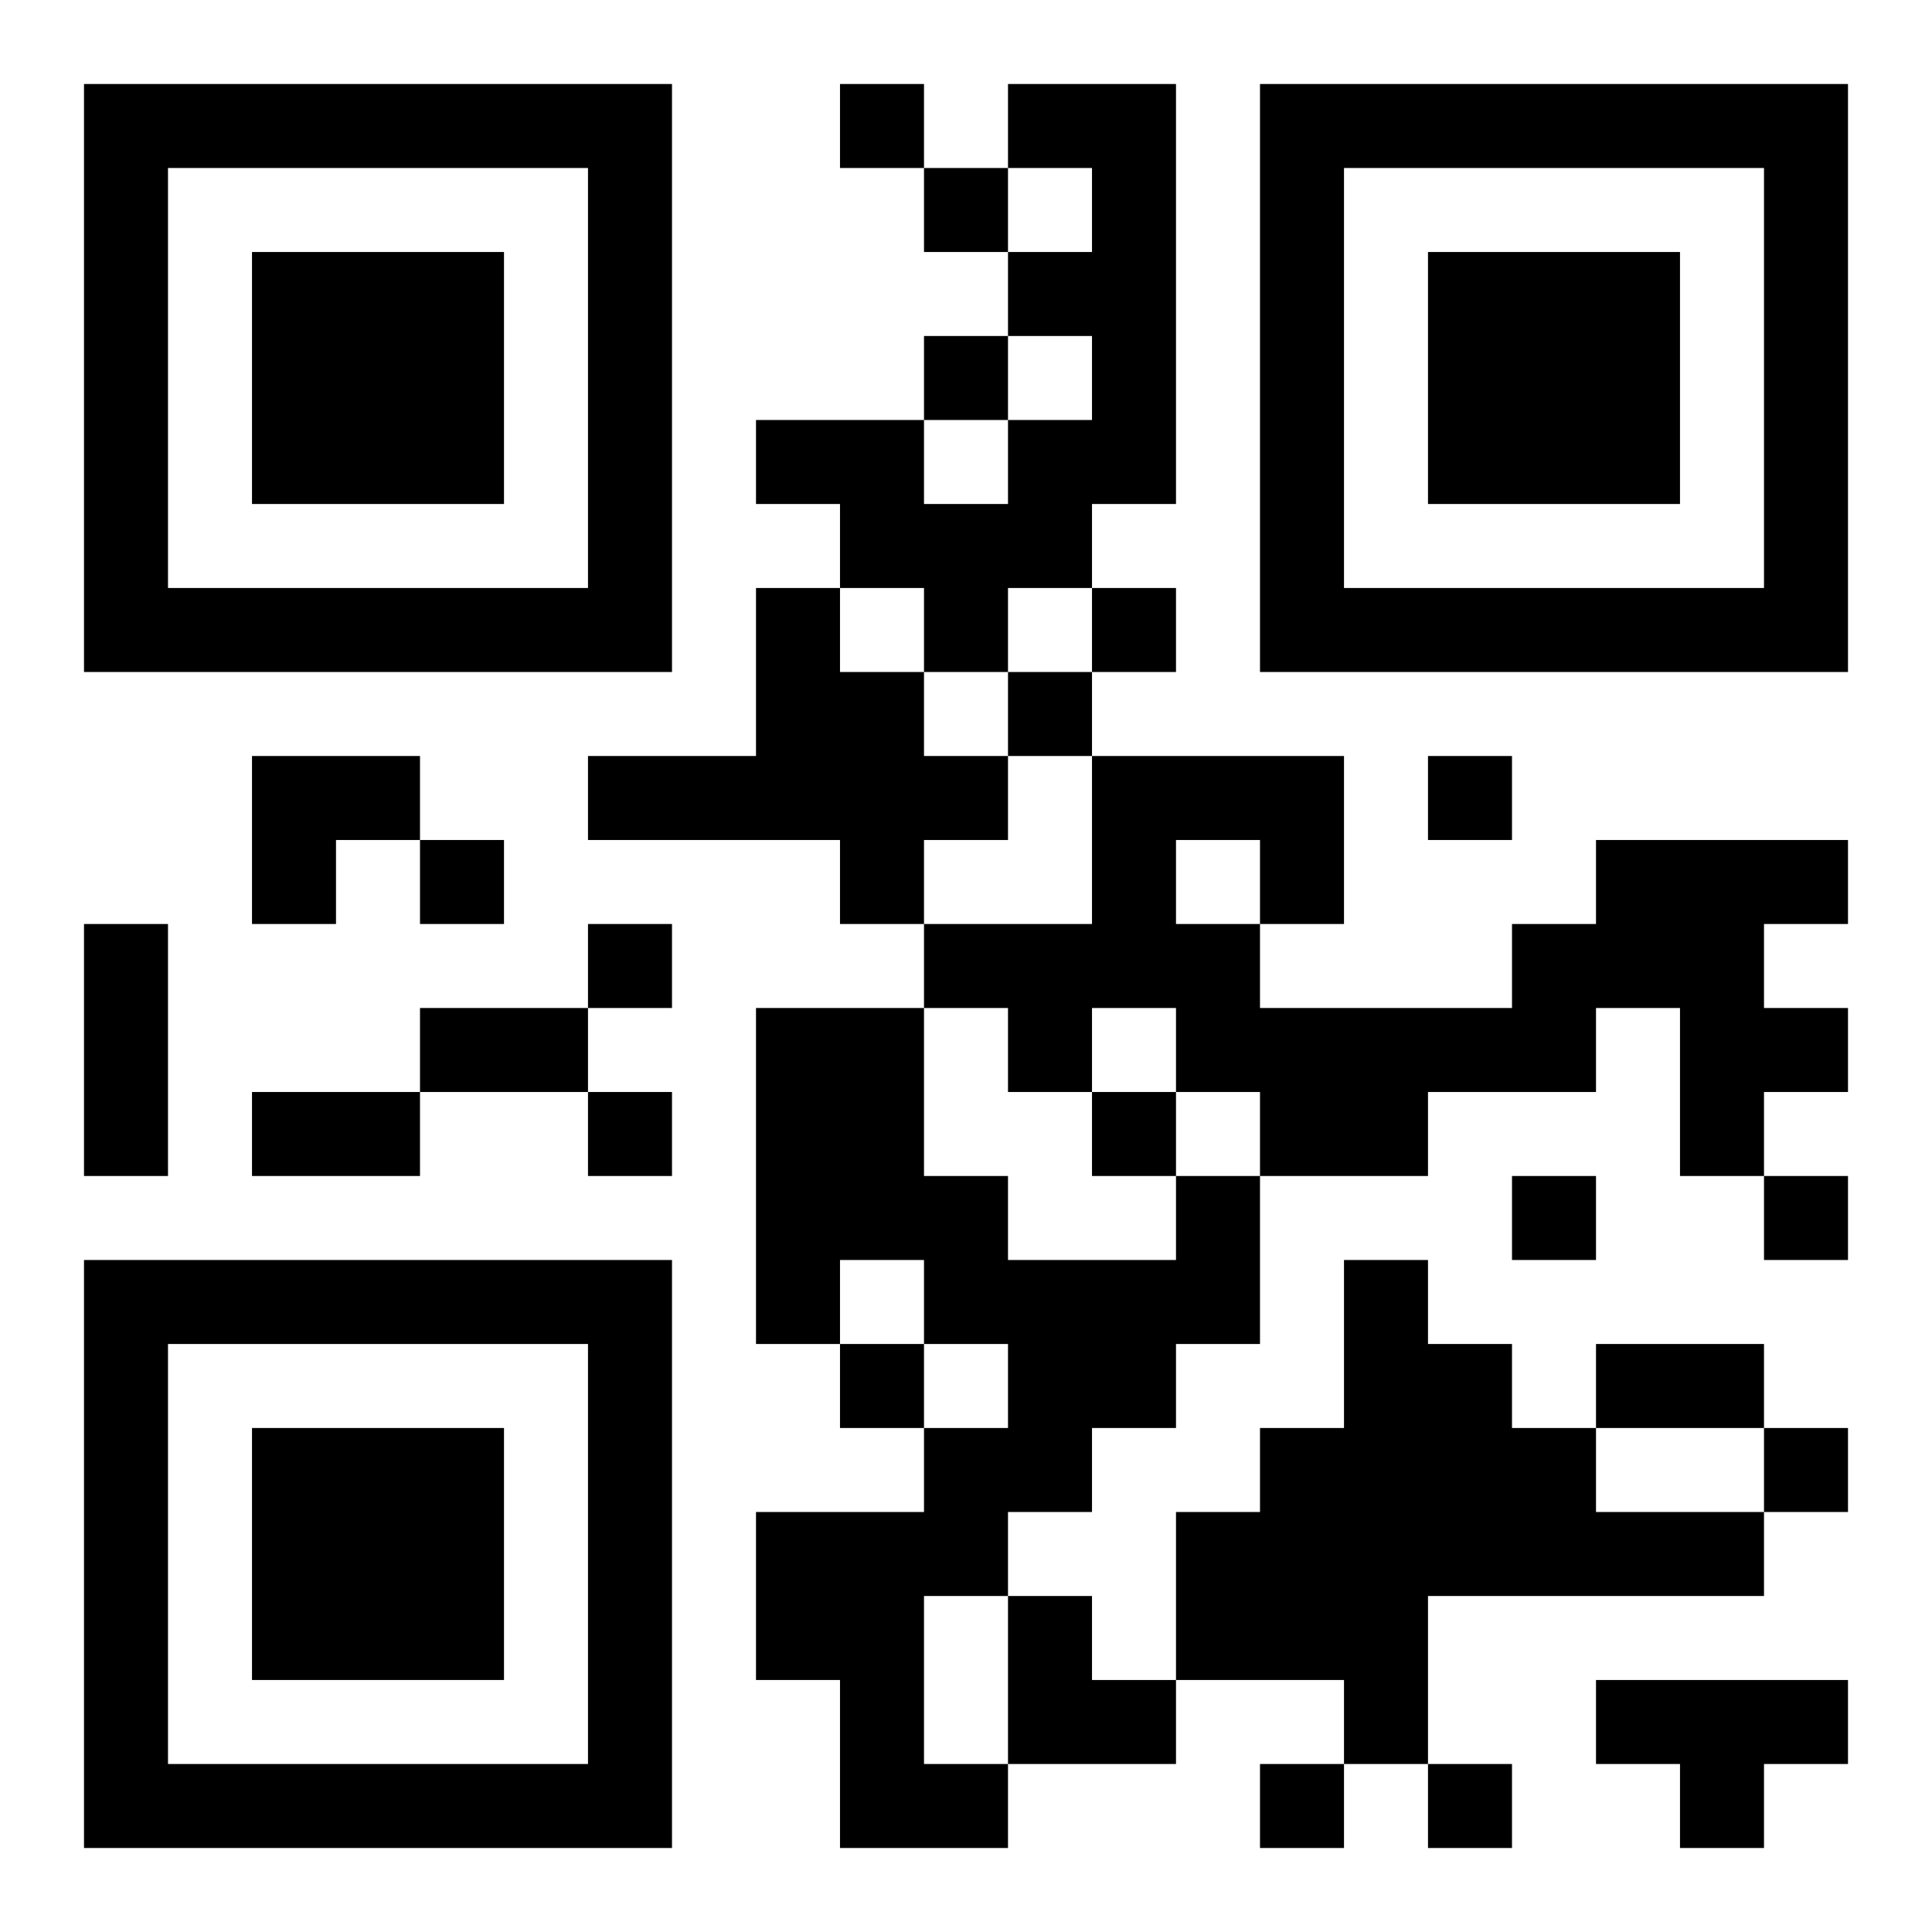 <?xml version="1.0" encoding="UTF-8"?>
<!DOCTYPE svg PUBLIC "-//W3C//DTD SVG 1.1//EN" "http://www.w3.org/Graphics/SVG/1.1/DTD/svg11.dtd">
<svg xmlns="http://www.w3.org/2000/svg" version="1.1" viewBox="0 0 23 23" stroke="none">
	<rect width="100%" height="100%" fill="#ffffff"/>
	<path d="M1,1h7v1h-7z M10,1h1v1h-1z M12,1h2v1h-2z M15,1h7v1h-7z M1,2h1v6h-1z M7,2h1v6h-1z M11,2h1v1h-1z M13,2h1v4h-1z M15,2h1v6h-1z M21,2h1v6h-1z M3,3h3v3h-3z M12,3h1v1h-1z M17,3h3v3h-3z M11,4h1v1h-1z M9,5h2v1h-2z M12,5h1v2h-1z M10,6h2v1h-2z M2,7h5v1h-5z M9,7h1v3h-1z M11,7h1v1h-1z M13,7h1v1h-1z M16,7h5v1h-5z M10,8h1v3h-1z M12,8h1v1h-1z M3,9h2v1h-2z M7,9h2v1h-2z M11,9h1v1h-1z M13,9h3v1h-3z M17,9h1v1h-1z M3,10h1v1h-1z M5,10h1v1h-1z M13,10h1v2h-1z M15,10h1v1h-1z M19,10h2v2h-2z M21,10h1v1h-1z M1,11h1v3h-1z M7,11h1v1h-1z M11,11h2v1h-2z M14,11h1v2h-1z M18,11h1v2h-1z M5,12h2v1h-2z M9,12h2v3h-2z M12,12h1v1h-1z M15,12h2v2h-2z M17,12h1v1h-1z M20,12h2v1h-2z M3,13h2v1h-2z M7,13h1v1h-1z M13,13h1v1h-1z M20,13h1v1h-1z M11,14h1v2h-1z M14,14h1v2h-1z M18,14h1v1h-1z M21,14h1v1h-1z M1,15h7v1h-7z M9,15h1v1h-1z M12,15h2v2h-2z M16,15h1v6h-1z M1,16h1v6h-1z M7,16h1v6h-1z M10,16h1v1h-1z M17,16h1v3h-1z M19,16h2v1h-2z M3,17h3v3h-3z M11,17h2v1h-2z M15,17h1v3h-1z M18,17h1v2h-1z M21,17h1v1h-1z M9,18h2v2h-2z M11,18h1v1h-1z M14,18h1v2h-1z M19,18h2v1h-2z M12,19h1v2h-1z M10,20h1v2h-1z M13,20h1v1h-1z M19,20h3v1h-3z M2,21h5v1h-5z M11,21h1v1h-1z M15,21h1v1h-1z M17,21h1v1h-1z M20,21h1v1h-1z" fill="#000000"/>
</svg>
